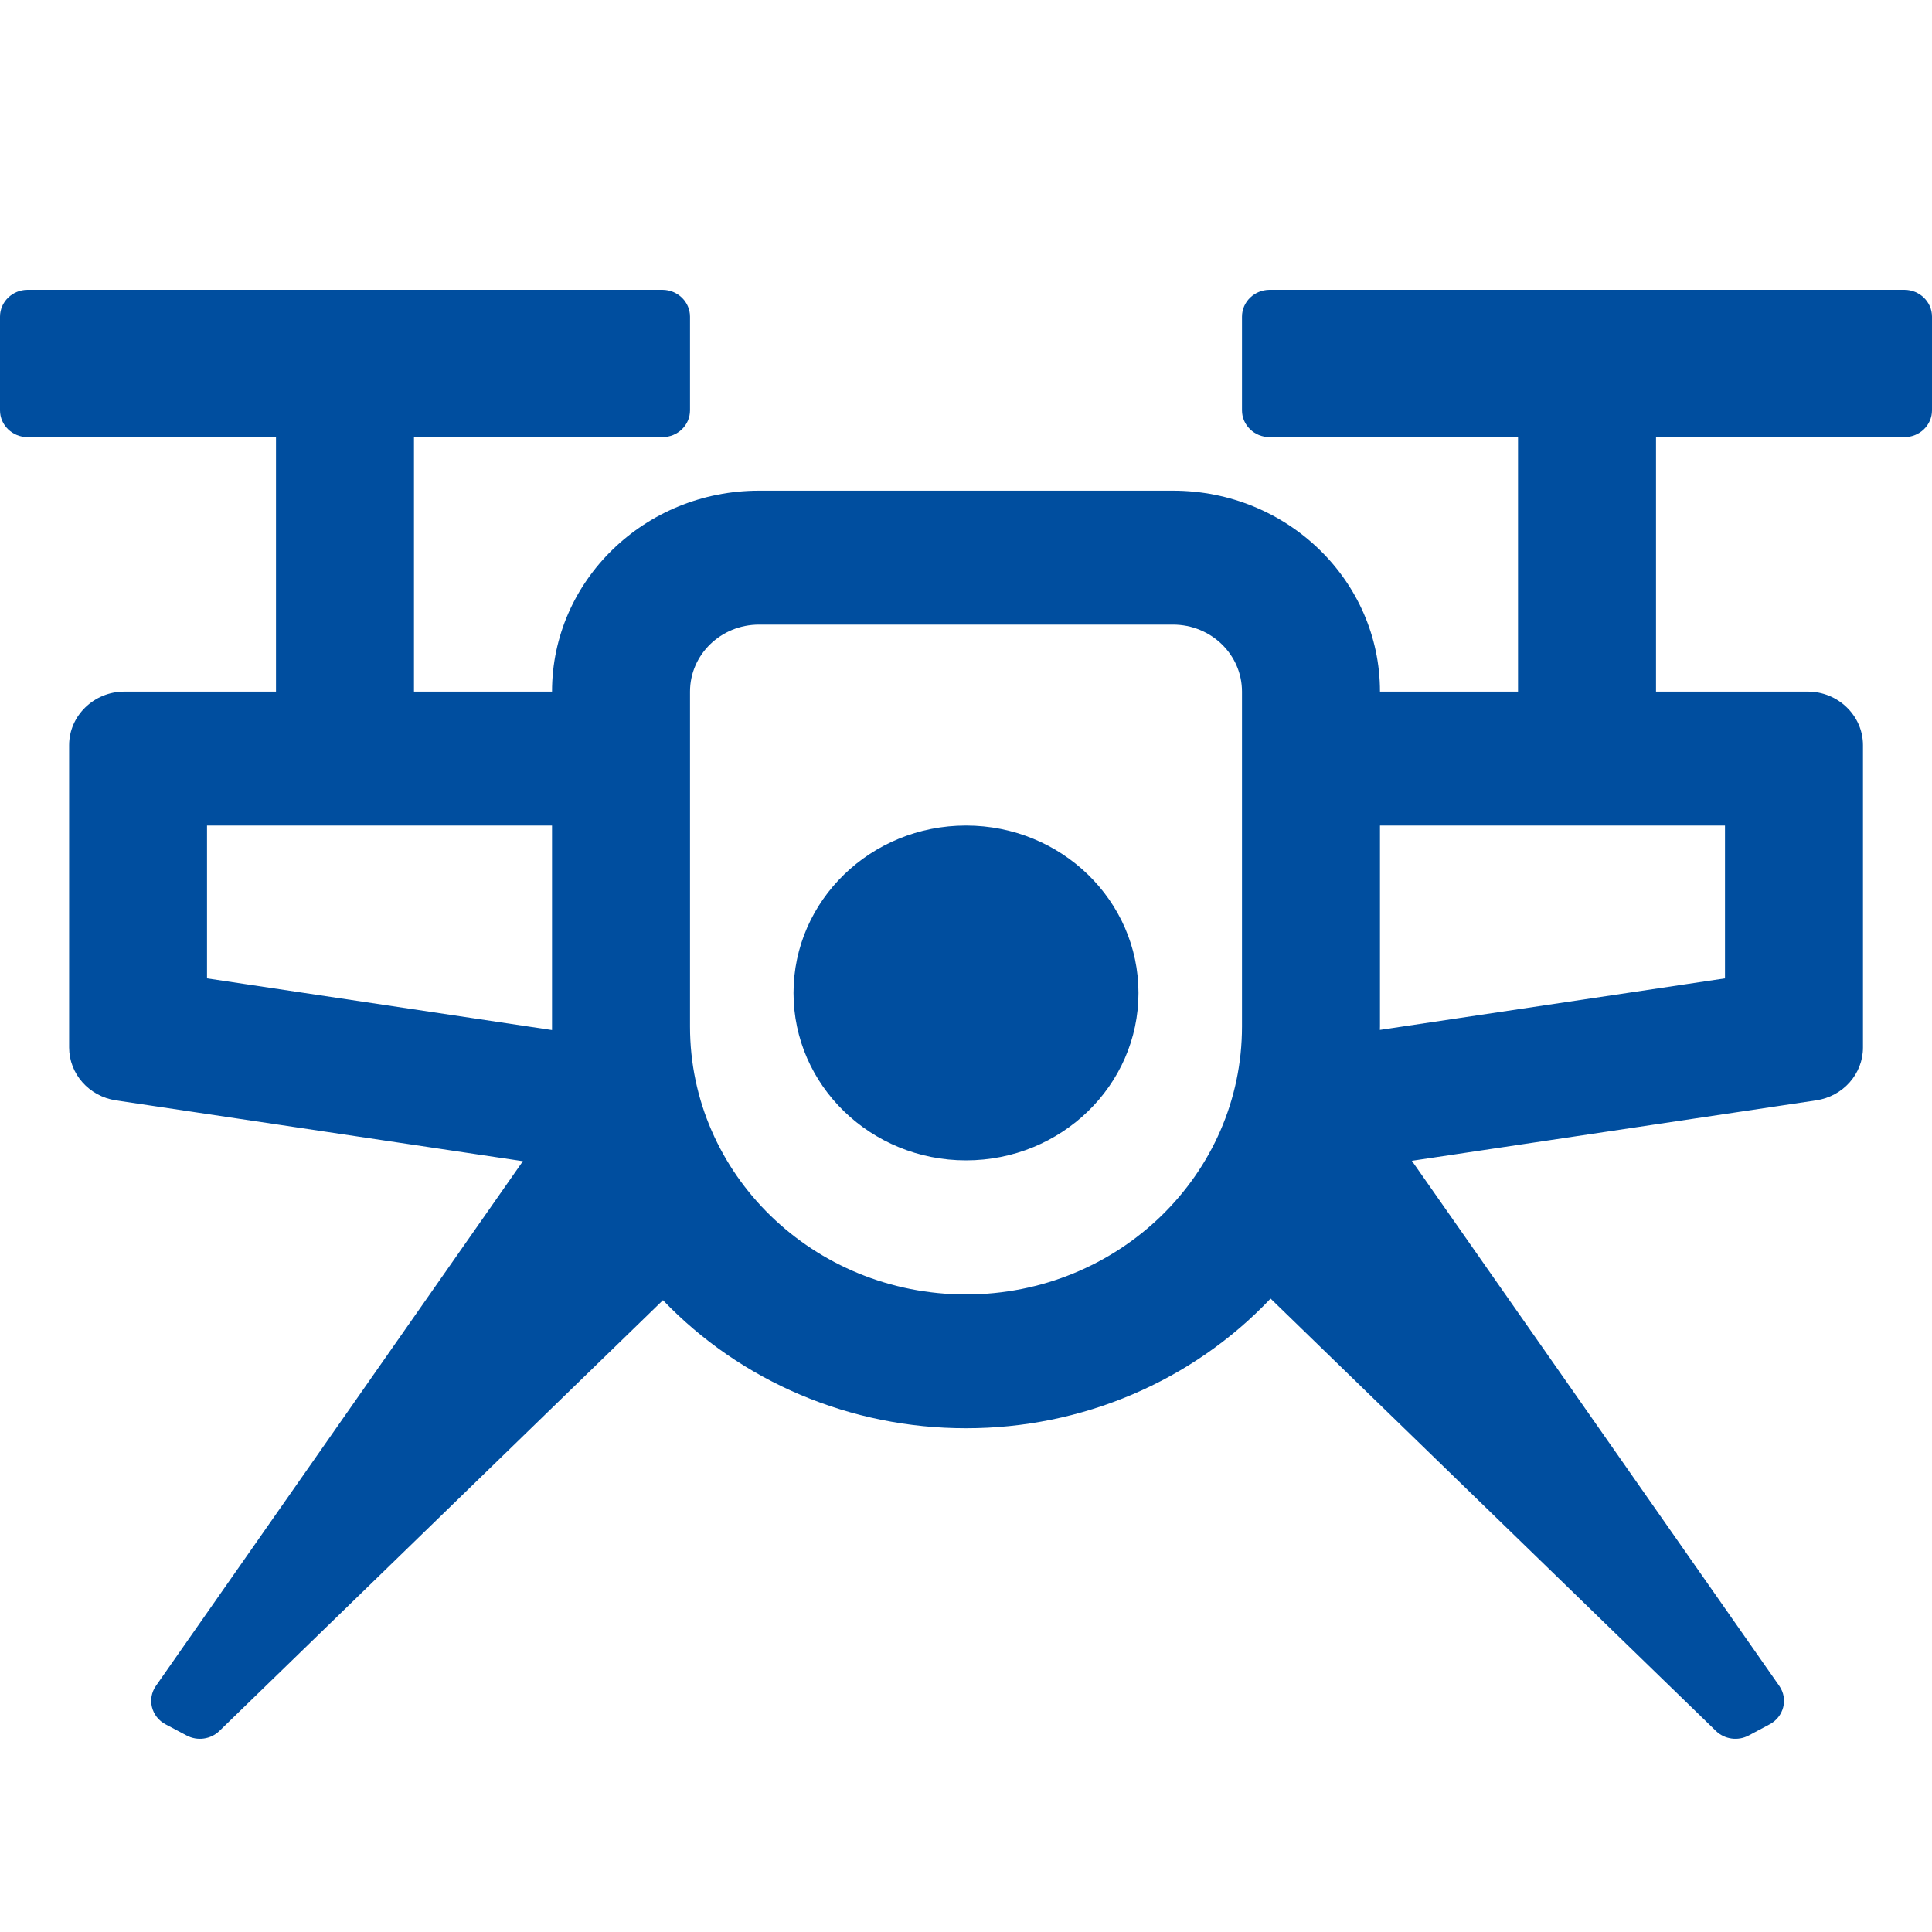 <svg xmlns="http://www.w3.org/2000/svg" xmlns:xlink="http://www.w3.org/1999/xlink" fill="none" width="40" height="40" viewBox="0 0 40 40"><defs><clipPath id="master_svg0_17_15107"><rect x="0" y="0" width="40" height="40" rx="0"></rect></clipPath></defs><g clip-path="url(#master_svg0_17_15107)"><g><path d="M26.286,9.05C25.97,9.05,25.714,8.802,25.714,8.496L25.714,6.555C25.714,6.25,25.971,6,26.286,6L39.429,6C39.743,6,40,6.25,40,6.555L40,8.496C40,8.802,39.744,9.05,39.429,9.05L34.286,9.05L34.286,14.319L37.429,14.319C38.057,14.319,38.571,14.818,38.571,15.428L38.571,21.687C38.571,22.235,38.158,22.7,37.6,22.782L29.231,24.033L36.837,34.903C37.027,35.174,36.934,35.545,36.637,35.701L36.206,35.931C35.983,36.05,35.706,36.012,35.526,35.837L26.306,26.886C24.684,28.599,22.397,29.573,20,29.57C17.619,29.573,15.346,28.612,13.726,26.919L4.543,35.837C4.363,36.012,4.086,36.05,3.863,35.931L3.429,35.701C3.132,35.545,3.039,35.174,3.229,34.903L10.826,24.041L2.4,22.782C1.843,22.698,1.432,22.234,1.431,21.687L1.431,15.428C1.431,14.818,1.946,14.319,2.574,14.319L5.714,14.319L5.714,9.05L0.571,9.05C0.256,9.05,0,8.802,0,8.496L0,6.555C0,6.25,0.257,6,0.571,6L13.714,6C14.029,6,14.286,6.25,14.286,6.555L14.286,8.496C14.286,8.802,14.03,9.05,13.714,9.05L8.571,9.05L8.571,14.319L11.429,14.319C11.429,12.022,13.347,10.159,15.714,10.159L24.286,10.159C26.653,10.159,28.571,12.022,28.571,14.319L31.429,14.319L31.429,9.05L26.286,9.05ZM24.286,12.932L15.714,12.932C14.925,12.932,14.286,13.553,14.286,14.319L14.286,21.251C14.284,24.315,16.843,26.8,20,26.8C23.157,26.8,25.716,24.315,25.714,21.251L25.714,14.319C25.714,13.553,25.075,12.932,24.286,12.932ZM20,17.092C21.972,17.092,23.571,18.644,23.571,20.558C23.571,22.472,21.972,24.024,20,24.024C18.028,24.024,16.429,22.472,16.429,20.558C16.429,18.644,18.028,17.092,20,17.092ZM11.429,17.092L4.286,17.092L4.286,20.256L11.429,21.326L11.429,17.092ZM35.714,17.092L28.571,17.092L28.571,21.251L28.569,21.323L35.714,20.256L35.714,17.092Z" fill="#004E9F" fill-opacity="1" style="mix-blend-mode:passthrough"></path></g></g></svg>